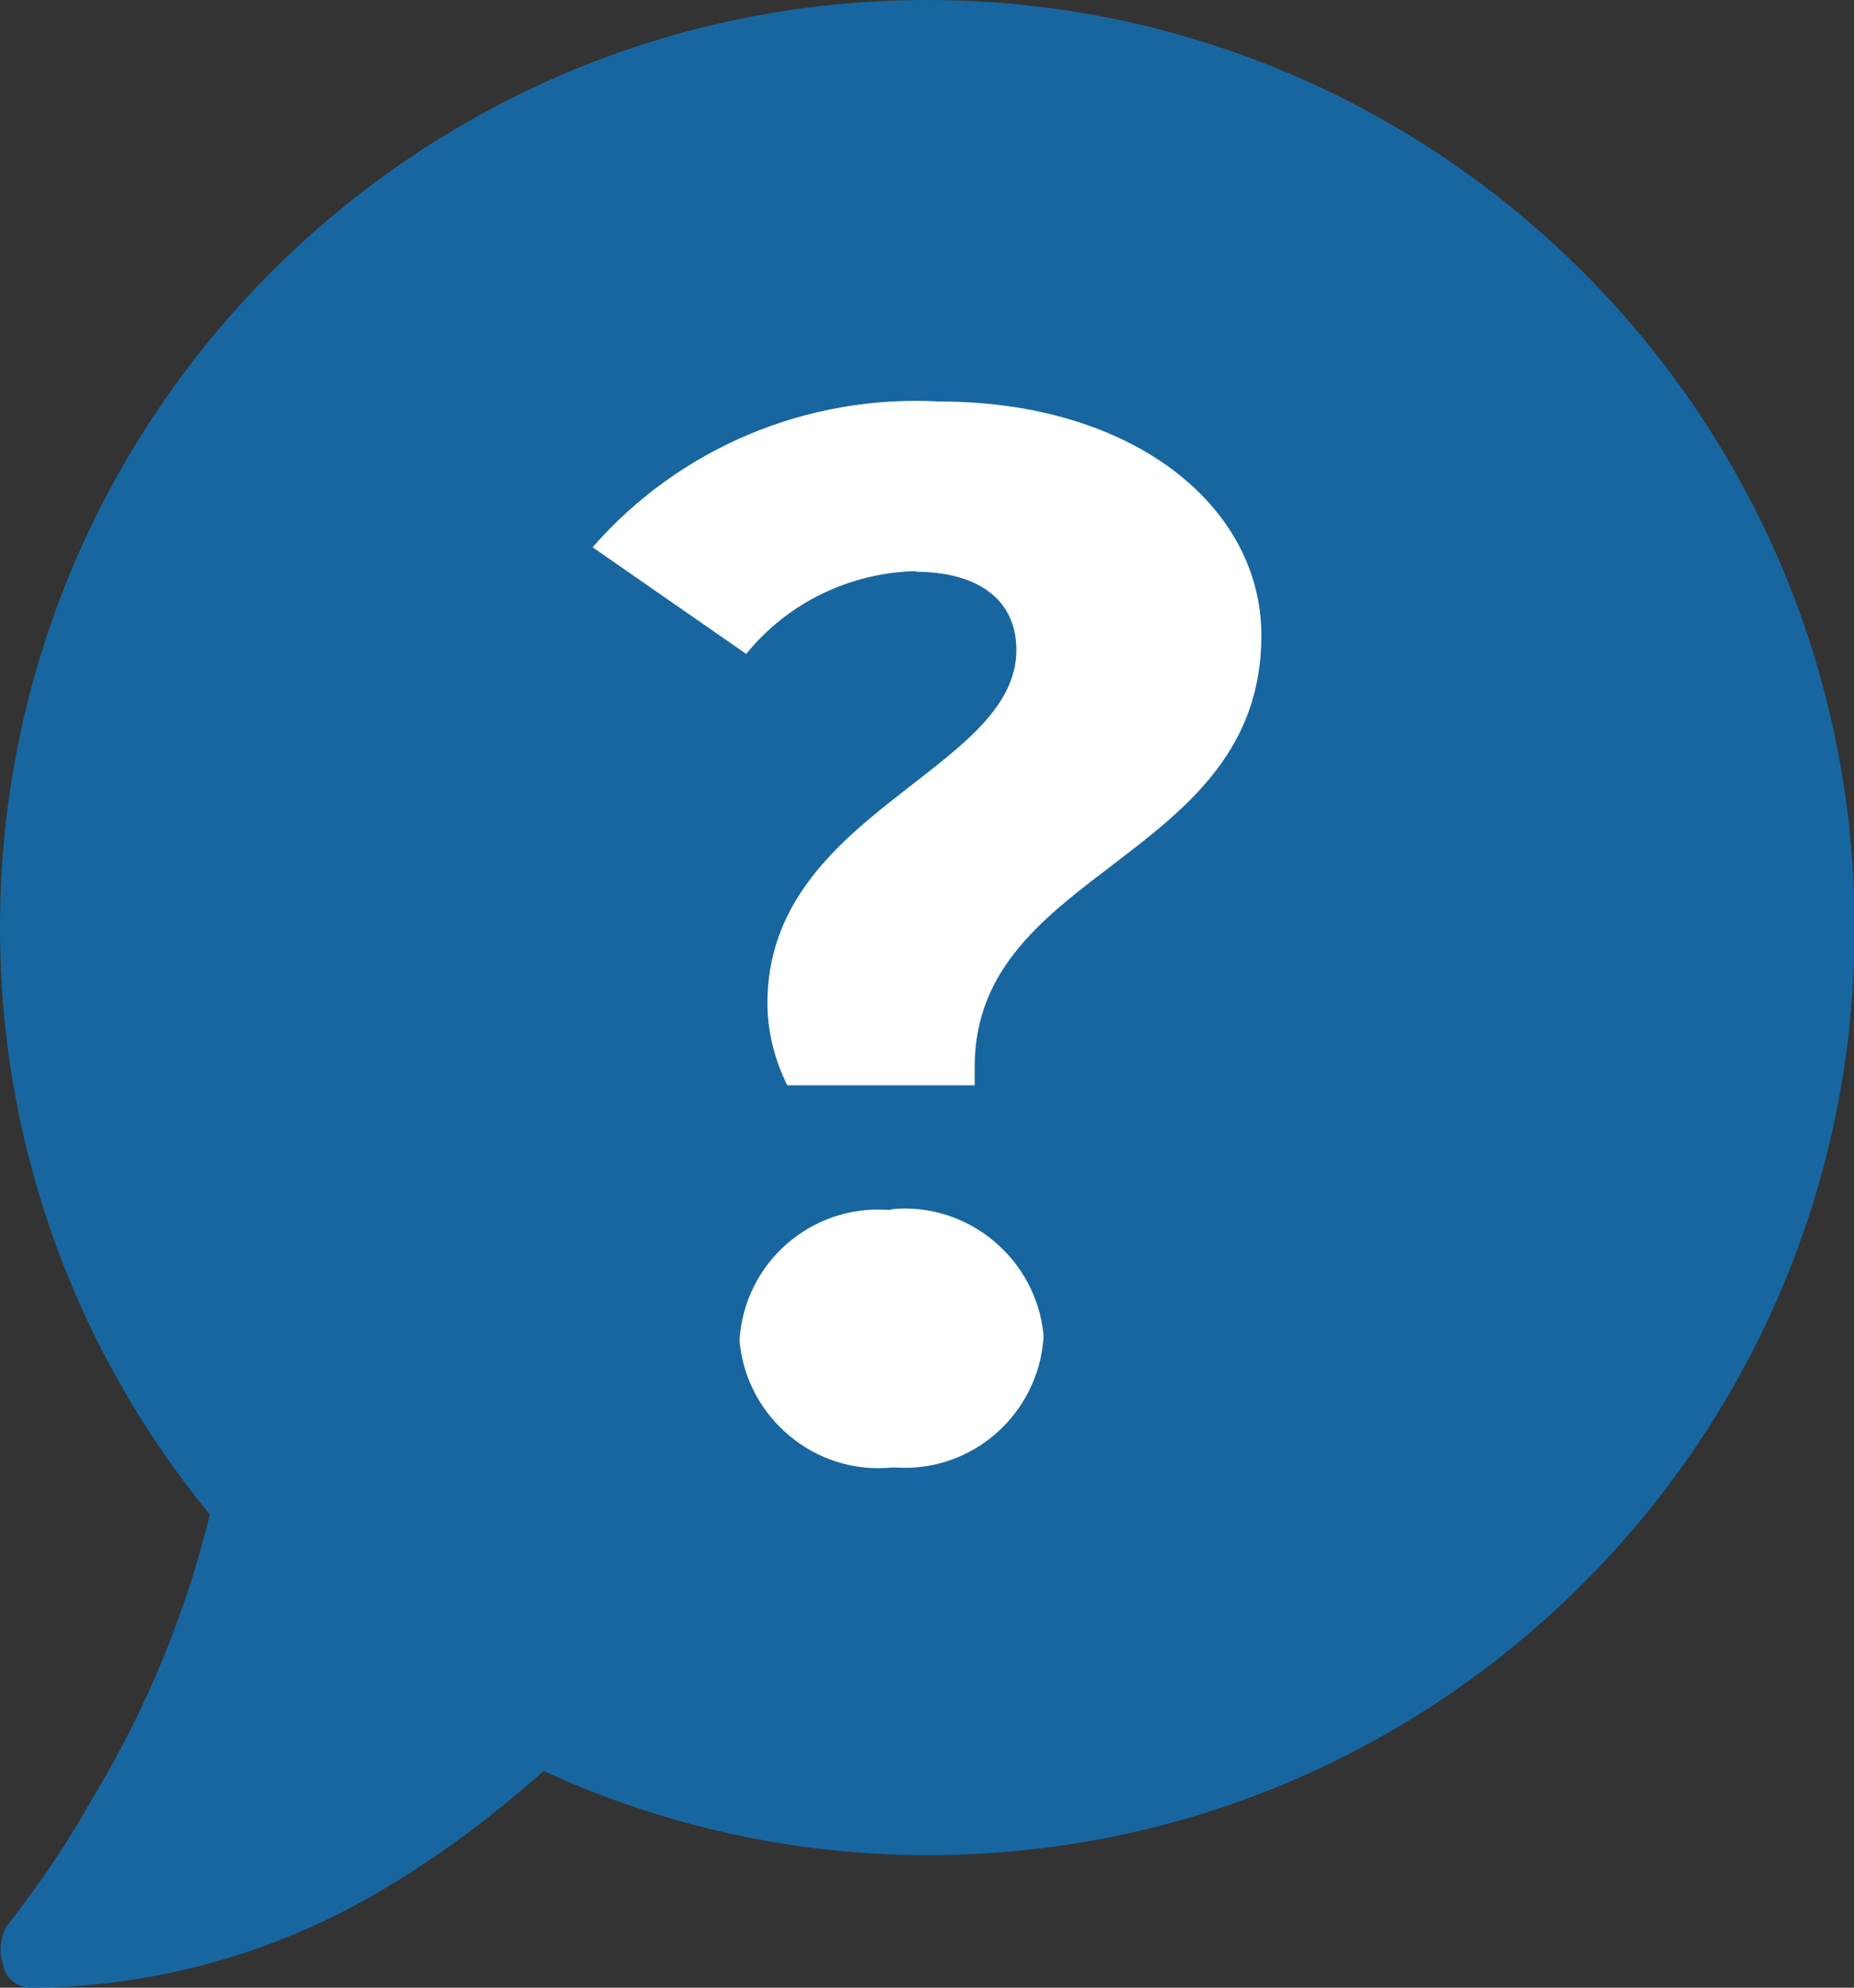 <?xml version="1.0" encoding="UTF-8"?><svg id="a" xmlns="http://www.w3.org/2000/svg" width="28" height="30" viewBox="0 0 28 30"><rect x="0" y="0" width="28" height="30" fill="#333333" stroke="none"/><defs><style>.e{fill:#fff;}.f{fill:#1866a0;}</style></defs><path class="f" d="m14,0C6.27,0,0,6.27,0,14c0,3.36,1.19,6.45,3.17,8.86-.37,1.5-.96,2.94-1.76,4.26-.38.68-.82,1.33-1.3,1.94C0,29.24-.02,29.46.05,29.66c.03.19.2.33.39.34,1.69,0,3.36-.42,4.86-1.21,1.05-.56,2.02-1.27,2.91-2.06,1.77.81,3.73,1.27,5.8,1.27,7.73,0,14-6.27,14-14S21.73,0,14,0Z"/><g id="b"><path id="c" class="e" d="m13.46,18.26h-.07c-1.15-.07-2.14.8-2.22,1.95h0v.04c.11,1.15,1.14,2.01,2.29,1.9h.08c1.15.07,2.14-.81,2.22-1.96h0v-.04c-.11-1.15-1.14-2.01-2.29-1.9"/><path id="d" class="e" d="m13.83,8.63c.91,0,1.52.4,1.52,1.18,0,1.83-3.76,2.45-3.76,5.33,0,.43.11.86.3,1.24h2.83v-.28c0-3.01,4.33-3.11,4.33-6.51,0-1.95-1.94-3.53-4.86-3.53-2-.11-3.93.7-5.24,2.2l2.32,1.61c.63-.78,1.58-1.23,2.57-1.25"/></g></svg>